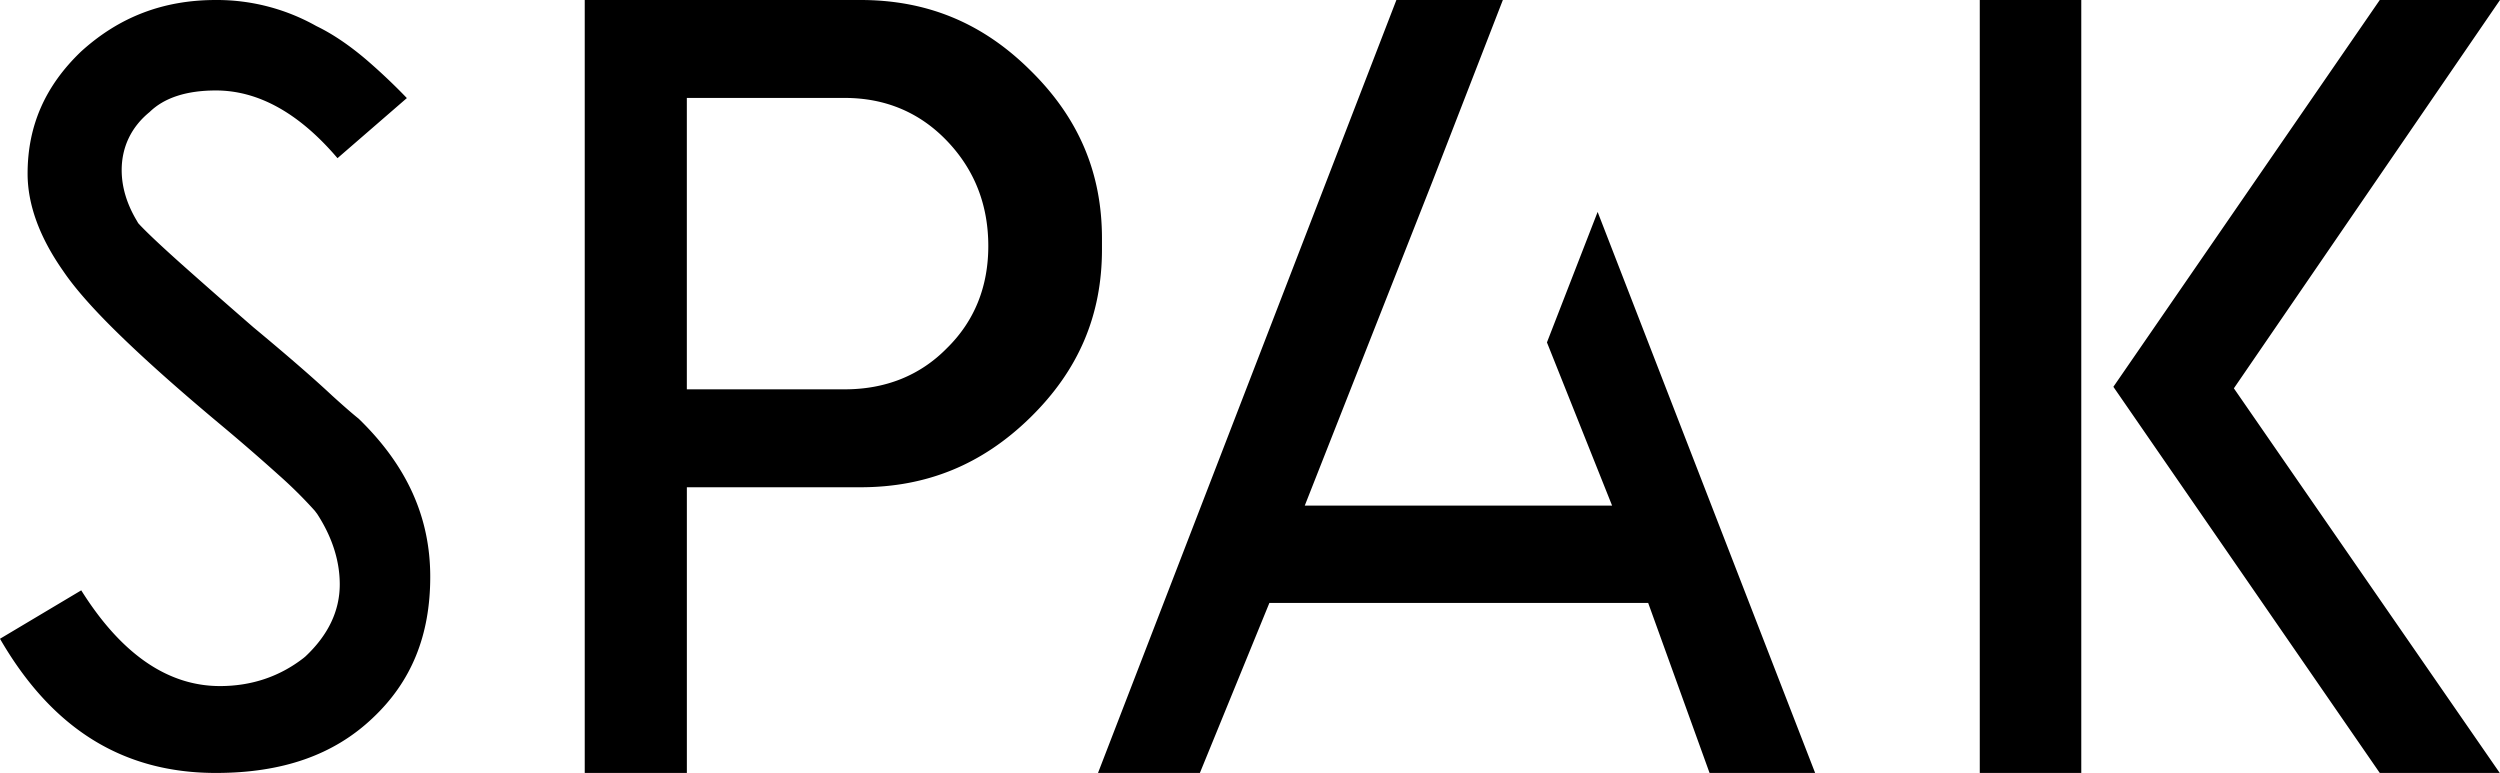 <svg width="207" height="64" fill="none" xmlns="http://www.w3.org/2000/svg"><path fill-rule="evenodd" clip-rule="evenodd" d="M27.477 32.736c.973.883 1.697 1.513 2.223 1.934 3.988 3.87 5.924 8.15 5.924 13.087 0 4.864-1.561 8.69-4.785 11.713C27.621 62.517 23.38 64 17.875 64 10.19 64 4.322 60.364 0 52.89l6.727-4.01c3.3 5.262 7.154 7.926 11.486 7.926 2.599 0 4.92-.775 6.905-2.31l.16-.132c1.89-1.77 2.854-3.776 2.854-5.976 0-1.95-.625-3.911-1.86-5.82l-.202-.27a36.609 36.609 0 00-2.973-2.949 171.59 171.59 0 00-4.628-4.016c-3.426-2.855-6.296-5.399-8.524-7.567-2.164-2.1-3.738-3.88-4.722-5.34-1.948-2.779-2.938-5.483-2.938-8.047 0-3.961 1.454-7.27 4.436-10.12C9.878 1.395 13.527 0 17.875 0c2.908-.015 5.77.726 8.304 2.15l.115.057c1.313.645 2.713 1.596 4.15 2.834a49.011 49.011 0 013.244 3.08l-5.743 4.976c-3.17-3.723-6.55-5.606-10.07-5.606-2.422 0-4.27.597-5.489 1.787-1.514 1.233-2.311 2.893-2.311 4.811 0 1.384.417 2.784 1.24 4.166l.13.225.177.192c.655.686 1.747 1.711 3.326 3.126a638.594 638.594 0 006.03 5.299c2.823 2.346 4.999 4.234 6.499 5.639zm42.47-.5c3.39 0 6.244-1.154 8.452-3.402 2.28-2.235 3.432-5.085 3.432-8.464 0-3.353-1.106-6.264-3.376-8.657-2.27-2.393-5.133-3.604-8.508-3.604H56.87v24.128h13.078zM71.244 0c5.514 0 10.102 1.894 14.043 5.8 4.009 3.925 5.956 8.483 5.956 13.943v.91c0 5.461-1.947 10.023-5.956 13.939-3.962 3.87-8.555 5.753-14.043 5.753H56.872V64h-8.456V0h22.83zm61.04 17.548l-4.197 10.803 5.394 13.512h-25.446l10.56-26.809L124.436 0h-8.815L90.915 64h8.435l5.754-14.075h31.366L141.551 64h8.742l-18.009-46.452zM172.33 64h-8.405V0h8.405v64zm24.715-64H207l-22.035 32.153L206.979 64h-9.934l-22.057-31.972L197.045 0z" fill="#000"/></svg>